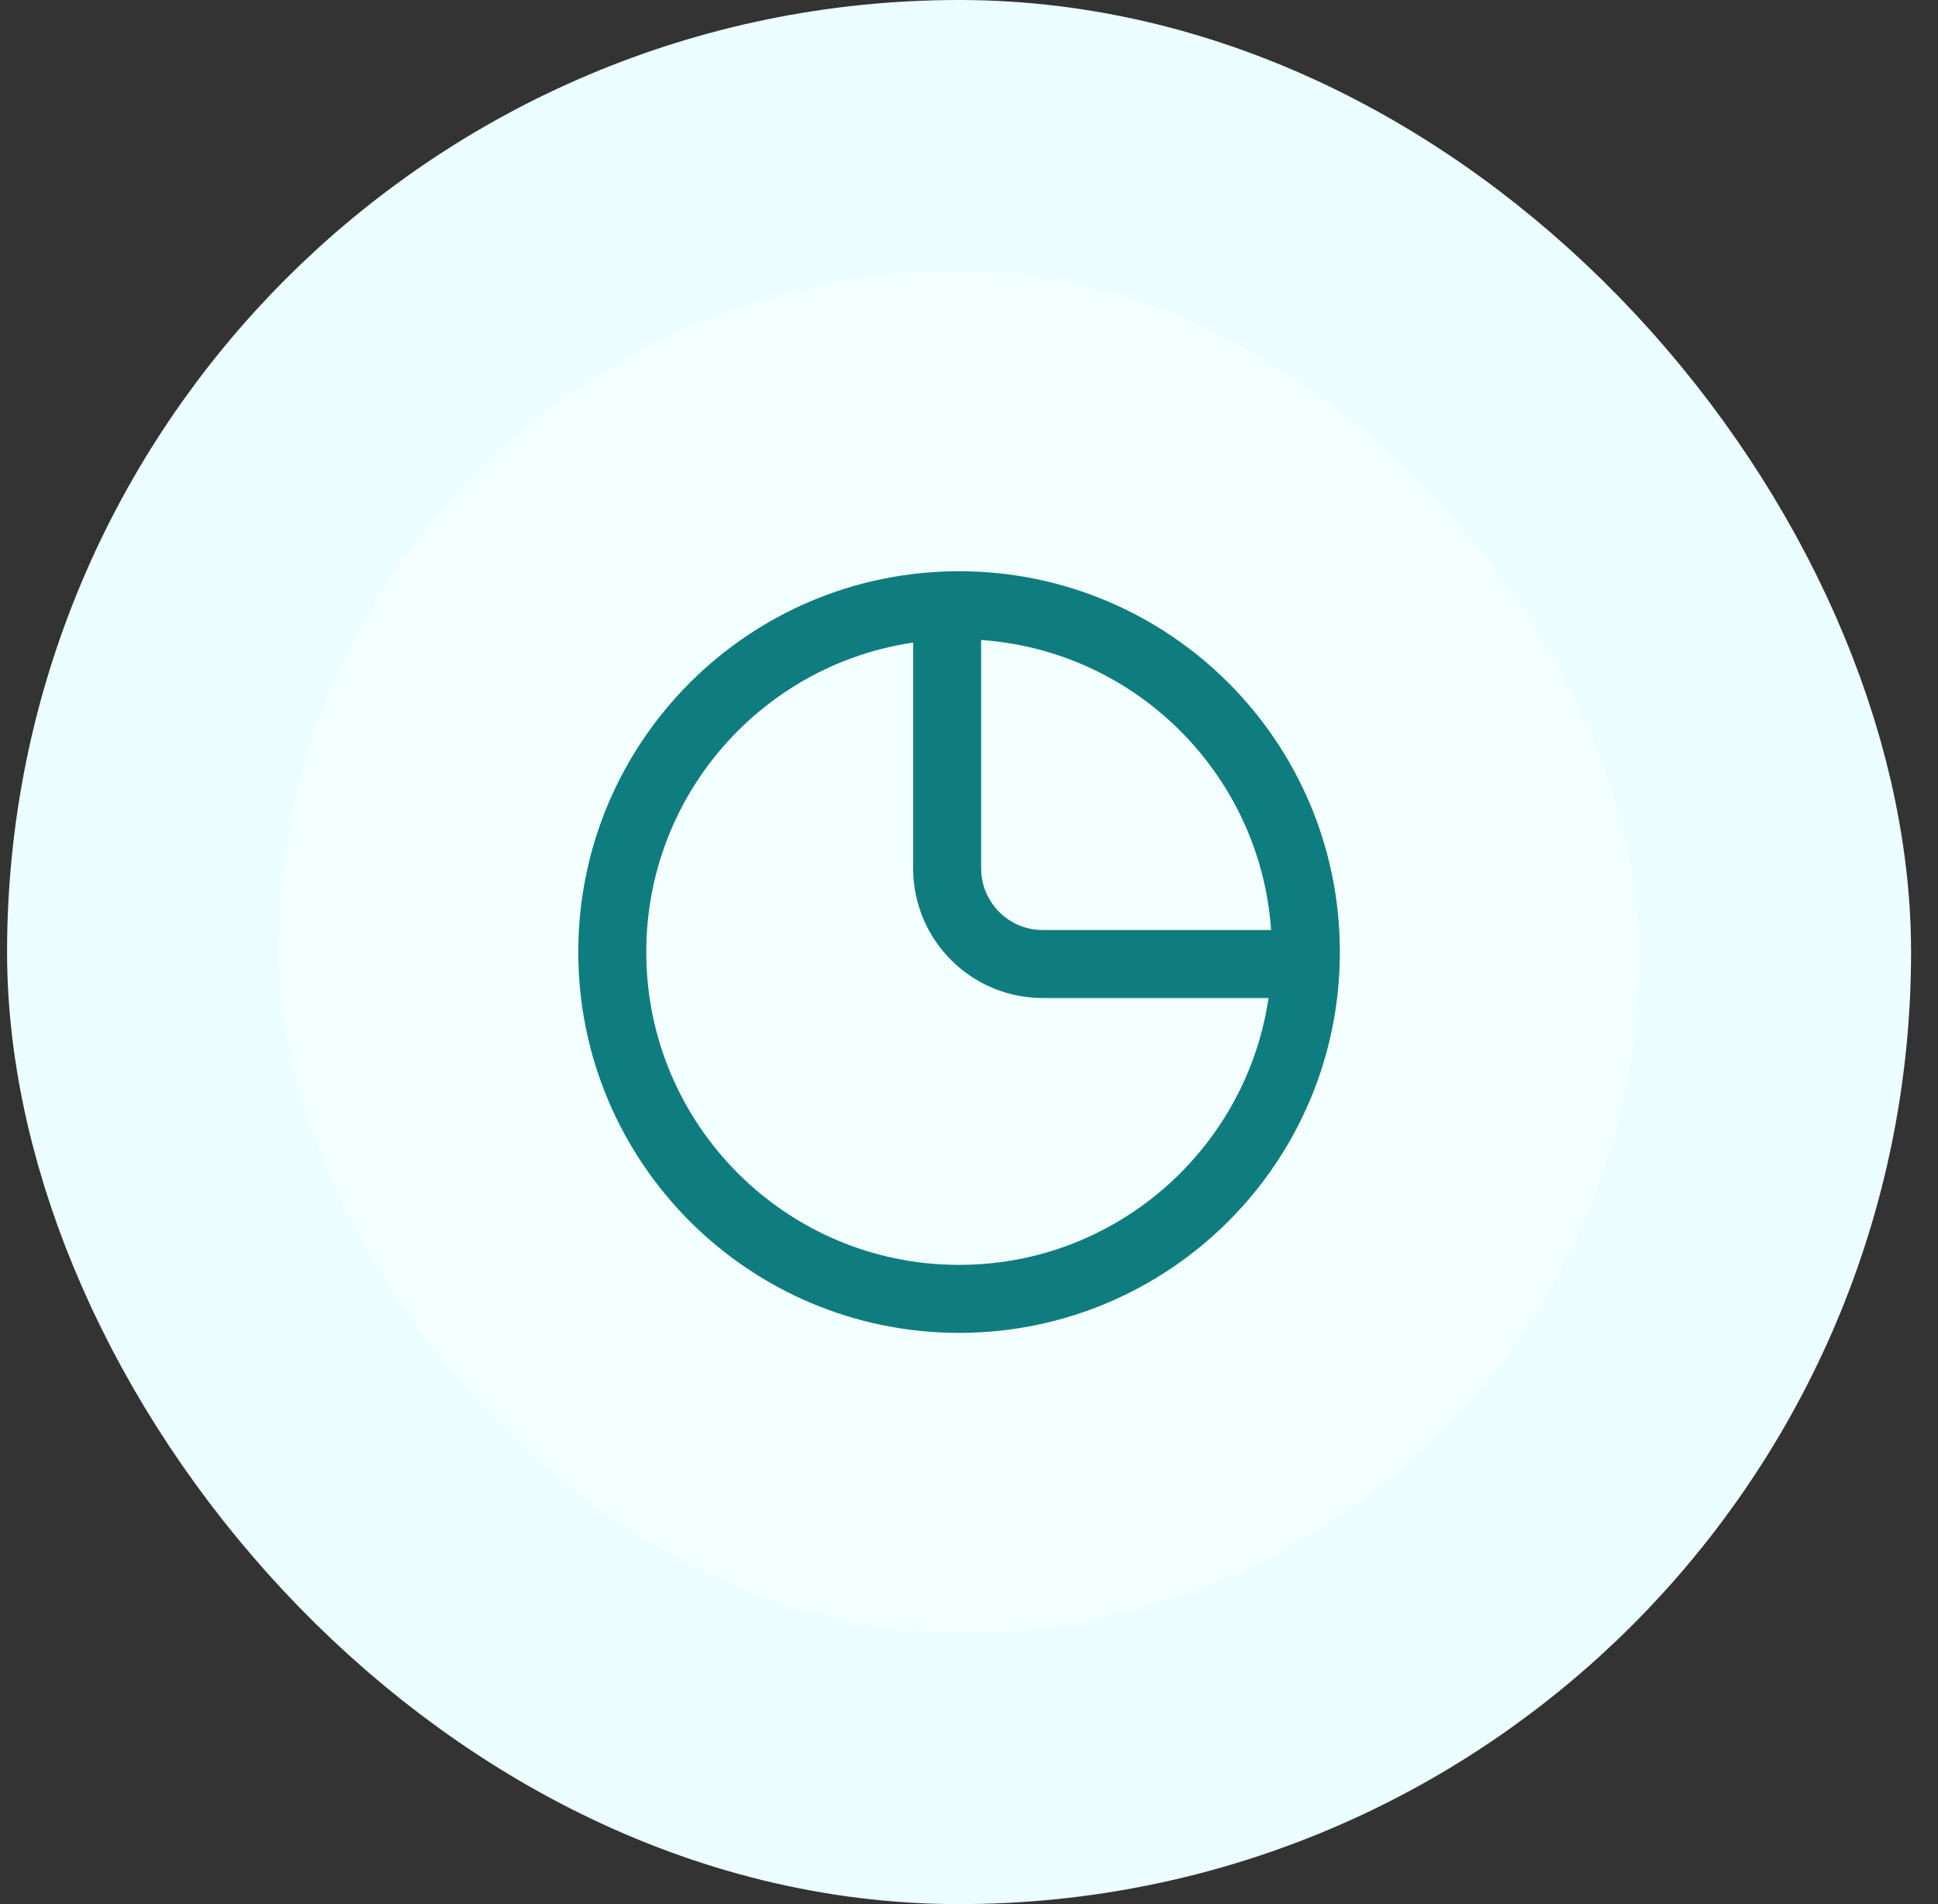 <svg width="57" height="56" viewBox="0 0 57 56" fill="none" xmlns="http://www.w3.org/2000/svg">
<rect x="0" y="0" width="57" height="56" fill="#333333" stroke="none"/>
<rect x="4.208" y="4" width="48" height="48" rx="24" fill="#F4FFFF"/>
<rect x="4.208" y="4" width="48" height="48" rx="24" stroke="#ECFEFF" stroke-width="8"/>
<path d="M27.857 18.151V25.538C27.857 27.092 29.116 28.352 30.671 28.352H38.057M38.408 28C38.408 33.633 33.841 38.2 28.208 38.2C22.575 38.2 18.008 33.633 18.008 28C18.008 22.366 22.575 17.8 28.208 17.8C33.841 17.8 38.408 22.366 38.408 28Z" stroke="#0F7D7F" stroke-width="2" stroke-linecap="round" stroke-linejoin="round"/>
</svg>
